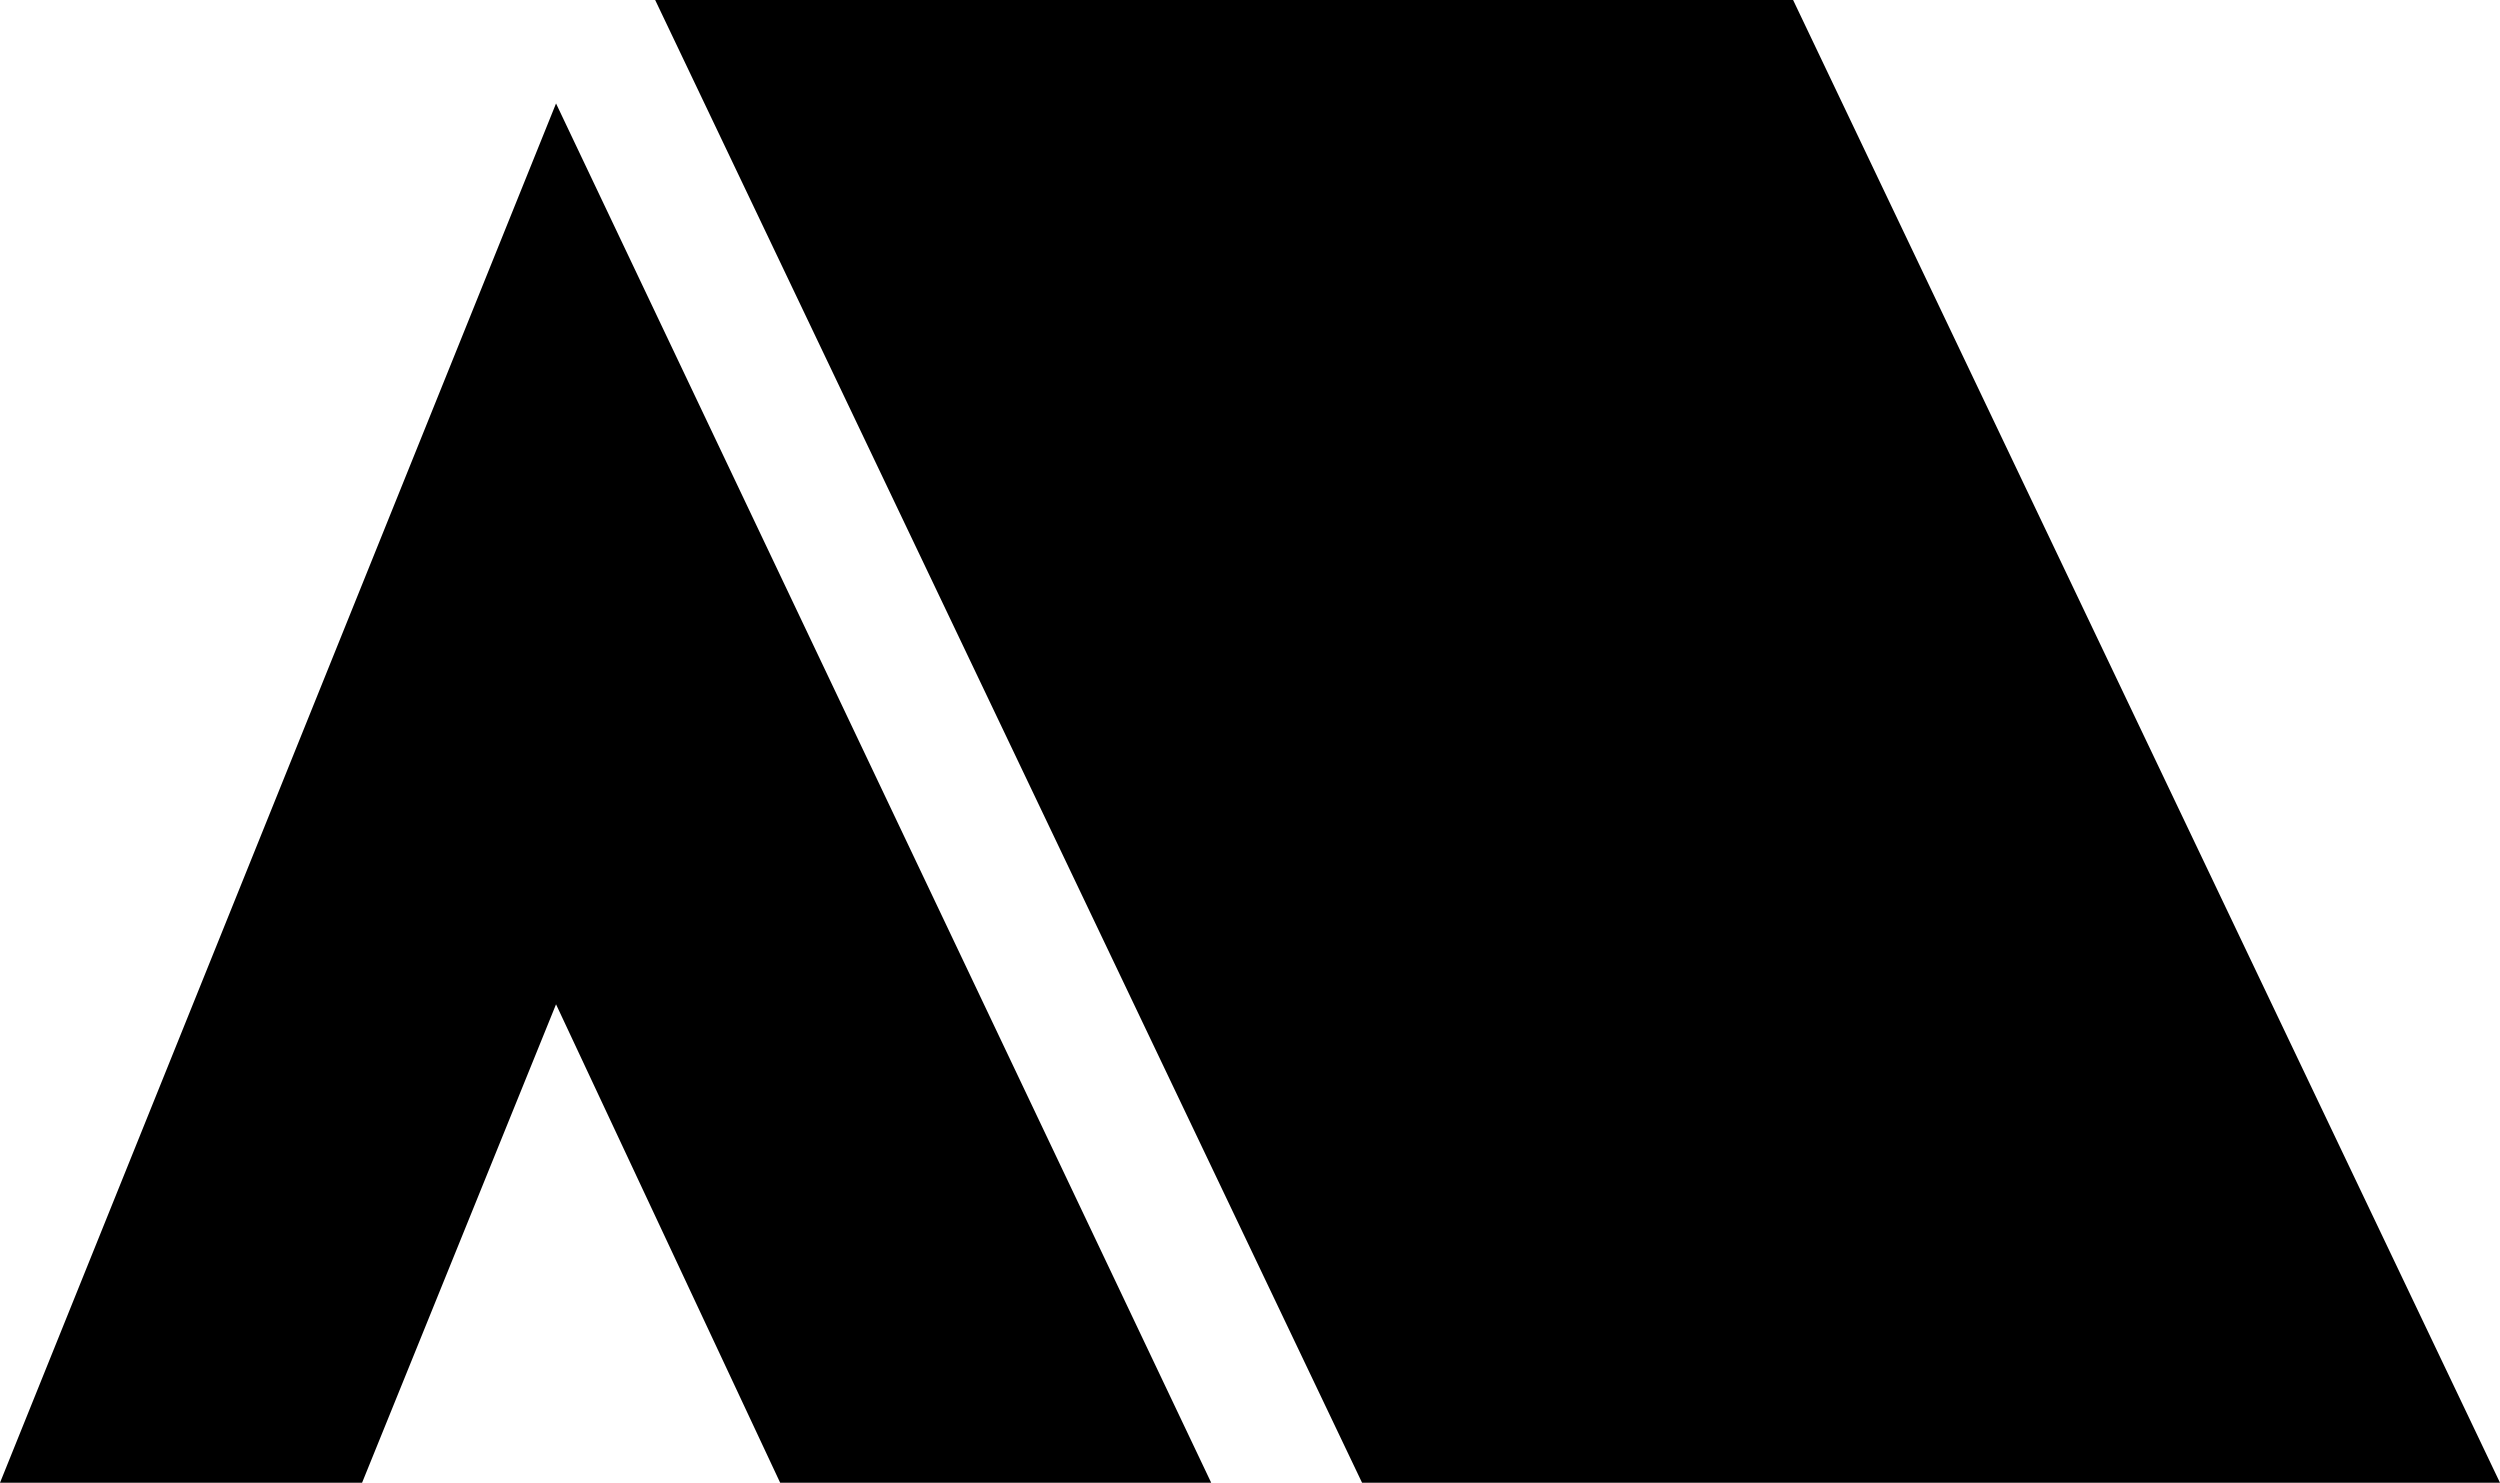 <?xml version="1.0" encoding="UTF-8"?> <svg xmlns="http://www.w3.org/2000/svg" xmlns:xlink="http://www.w3.org/1999/xlink" version="1.1" id="レイヤー_1" x="0px" y="0px" width="58px" height="34.4px" viewBox="0 0 58 34.4" style="enable-background:new 0 0 58 34.4;" xml:space="preserve"> <g> <polygon points="0,34.4 8.4,34.4 12.9,23.3 18.1,34.4 28.1,34.4 12.9,2.4 "></polygon> <polygon points="41.6,0 15.2,0 31.6,34.4 58,34.4 "></polygon> </g> </svg> 